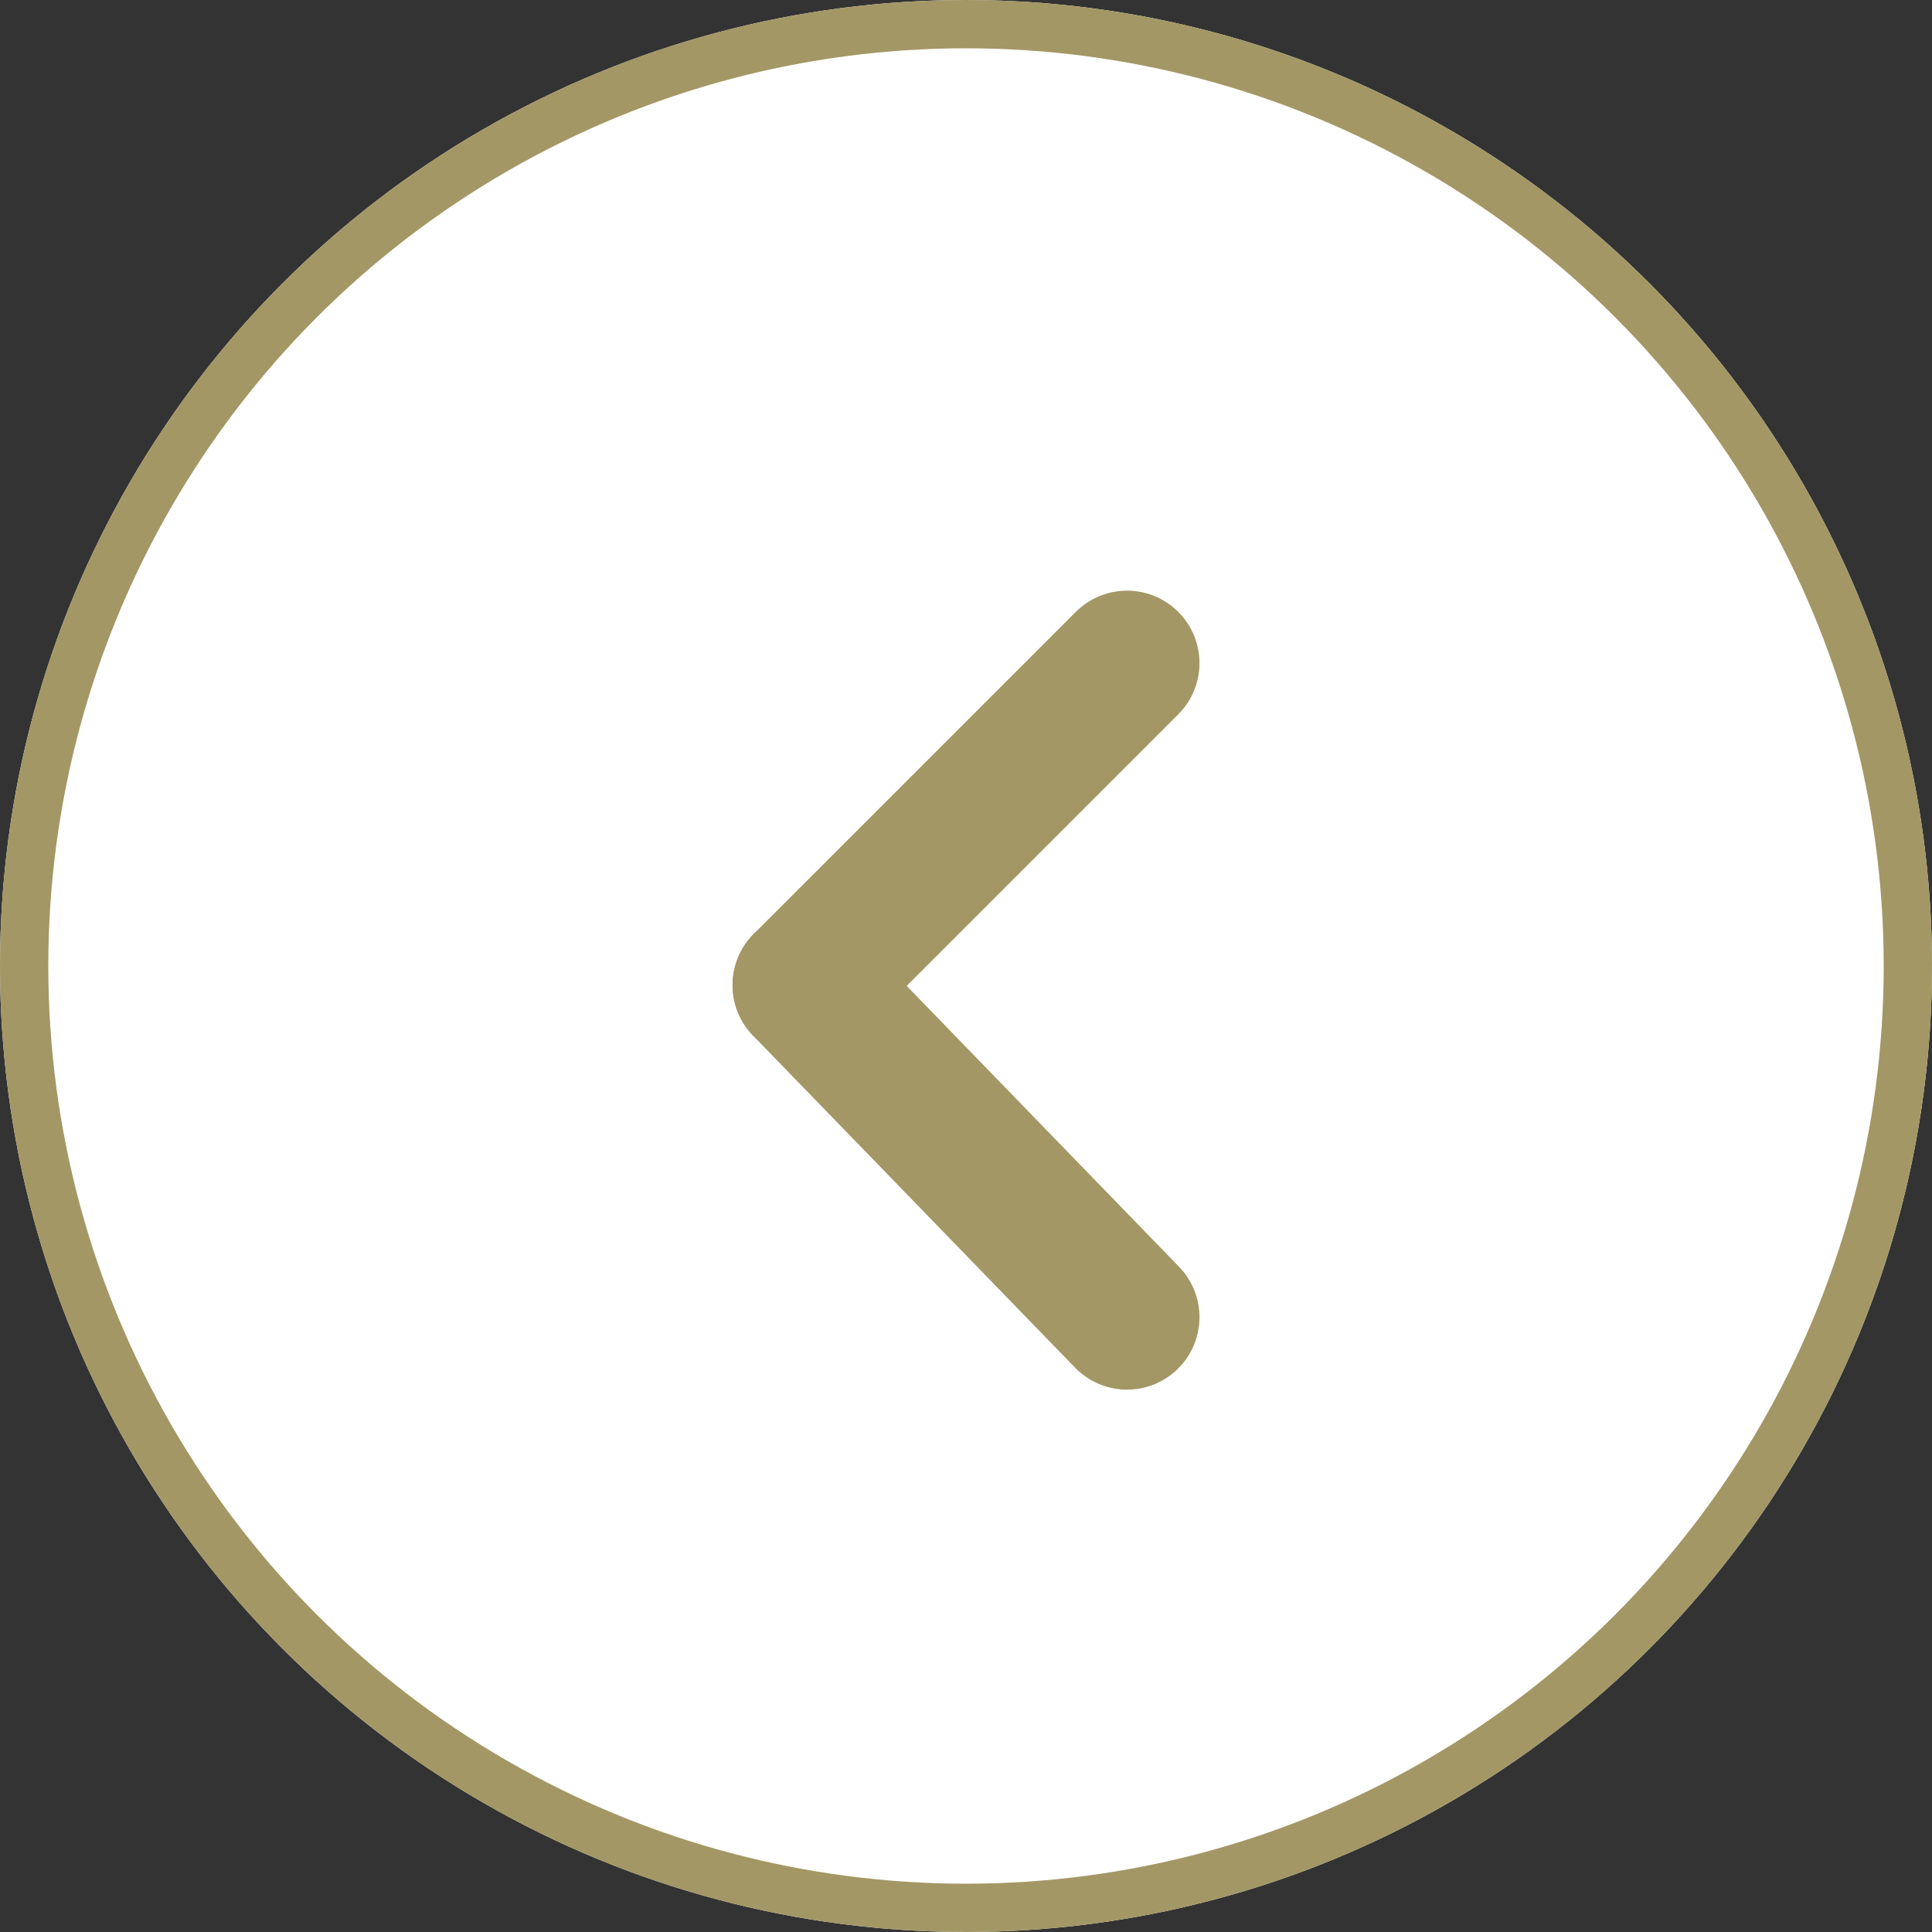 <svg xmlns="http://www.w3.org/2000/svg" width="40" height="40" viewBox="0 0 40 40">
  <rect x="0" y="0" width="40" height="40" fill="#333333" stroke="none"/>
  <g id="Grupo_233" data-name="Grupo 233" transform="translate(-140 -2512)">
    <g id="Elipse_3" data-name="Elipse 3" transform="translate(140 2512)" fill="#fff" stroke="#a39765" stroke-width="1">
      <circle cx="20" cy="20" r="20" stroke="none"/>
      <circle cx="20" cy="20" r="19.5" fill="none"/>
    </g>
    <g id="Grupo_143" data-name="Grupo 143" transform="translate(-2491.833 2646.771) rotate(-90)">
      <line id="Línea_4" data-name="Línea 4" y1="6.667" x2="6.875" transform="translate(107.5 2648.5)" fill="none" stroke="#a39765" stroke-linecap="round" stroke-width="3"/>
      <line id="Línea_5" data-name="Línea 5" x1="6.667" y1="6.667" transform="translate(114.375 2648.5)" fill="none" stroke="#a39765" stroke-linecap="round" stroke-width="3"/>
    </g>
  </g>
</svg>
